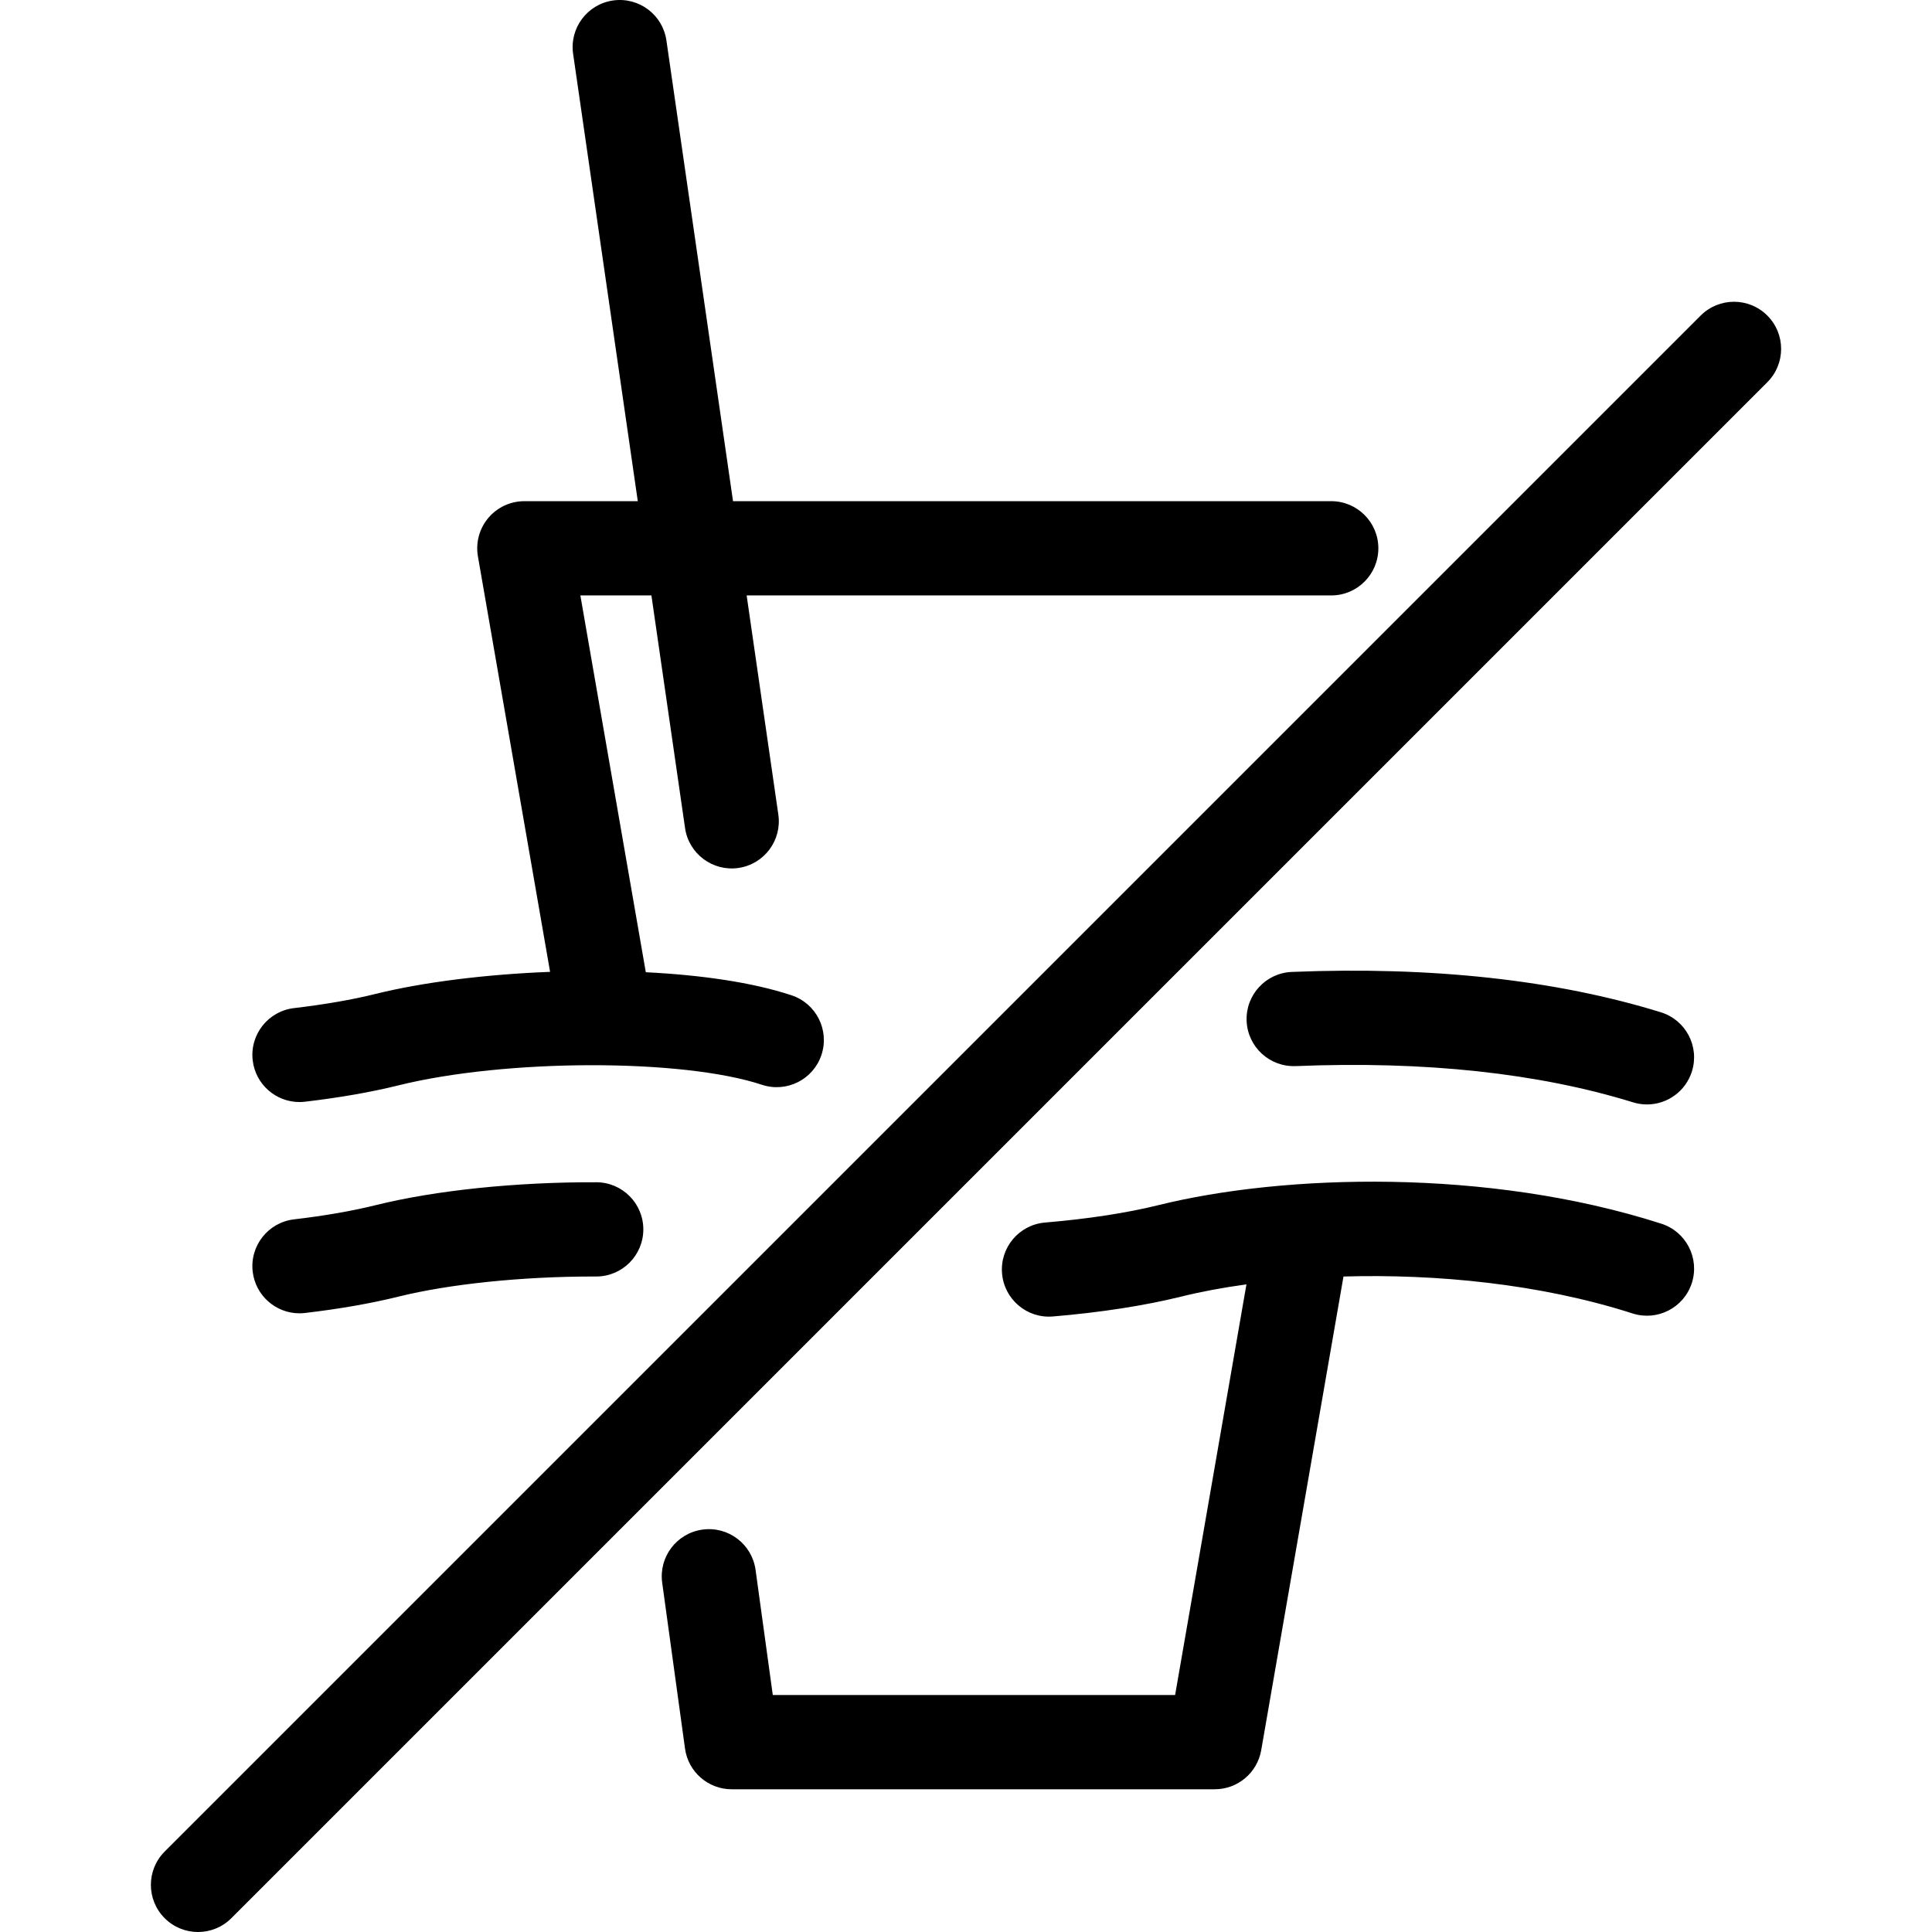 <?xml version="1.0" encoding="iso-8859-1"?>
<!-- Generator: Adobe Illustrator 17.1.0, SVG Export Plug-In . SVG Version: 6.00 Build 0)  -->
<!DOCTYPE svg PUBLIC "-//W3C//DTD SVG 1.1//EN" "http://www.w3.org/Graphics/SVG/1.1/DTD/svg11.dtd">
<svg version="1.1" id="Capa_1" xmlns="http://www.w3.org/2000/svg" xmlns:xlink="http://www.w3.org/1999/xlink" x="0px" y="0px"
	 viewBox="0 0 409.939 409.939" style="enable-background:new 0 0 409.939 409.939;" xml:space="preserve">
<path d="M53.619,269.827c-0.644-5.485,3.281-10.454,8.766-11.098c6.512-0.765,12.349-1.78,17.348-3.019
	c12.643-3.134,29.689-4.911,46.798-4.856c5.523,0.016,9.987,4.505,9.972,10.027c-0.015,5.514-4.49,9.973-10,9.973
	c-0.214-0.002-0.418-0.001-0.627-0.001c-15.109,0-30.518,1.59-41.333,4.271c-5.813,1.44-12.483,2.606-19.827,3.469
	c-0.396,0.047-0.79,0.069-1.179,0.069C58.536,278.662,54.216,274.916,53.619,269.827z M352.516,259.65
	c-36.886-11.853-80.18-10.52-106.722-3.938c-6.687,1.657-15.002,2.933-24.046,3.69c-5.504,0.46-9.592,5.296-9.131,10.799
	c0.461,5.504,5.298,9.602,10.799,9.131c10.086-0.844,19.488-2.299,27.19-4.208c4.129-1.023,8.797-1.906,13.869-2.604l-15.134,87.132
	h-85.369l-3.653-26.551c-0.753-5.472-5.795-9.303-11.27-8.543c-5.471,0.753-9.296,5.798-8.543,11.27l4.842,35.188
	c0.681,4.949,4.911,8.637,9.907,8.637h102.5c4.863,0,9.021-3.498,9.853-8.289l17.457-100.509
	c19.531-0.566,41.651,1.513,61.335,7.837c5.259,1.691,10.89-1.204,12.58-6.461C360.666,266.972,357.774,261.34,352.516,259.65z
	 M63.538,233.835c0.389,0,0.782-0.022,1.178-0.069c7.351-0.862,14.022-2.03,19.826-3.469c22.796-5.65,60.274-5.712,77.12-0.125
	c5.241,1.736,10.901-1.103,12.639-6.345c1.738-5.242-1.102-10.9-6.344-12.64c-8.299-2.751-19.236-4.313-30.927-4.894l-13.886-79.952
	h15.075l7.137,49.359c0.791,5.467,5.867,9.251,11.328,8.467c5.466-0.791,9.257-5.862,8.466-11.328l-6.723-46.498h124.037
	c5.523,0,10-4.478,10-10s-4.477-10-10-10H155.536L141.4,8.569c-0.791-5.467-5.858-9.249-11.328-8.467
	c-5.466,0.791-9.256,5.862-8.466,11.328l13.722,94.911h-24.07c-2.952,0-5.752,1.304-7.652,3.563c-1.9,2.259-2.705,5.241-2.2,8.148
	l15.312,88.159c-13.709,0.531-26.995,2.196-36.986,4.673c-4.991,1.237-10.827,2.252-17.347,3.018
	c-5.485,0.644-9.41,5.612-8.766,11.098C54.216,230.089,58.536,233.835,63.538,233.835z M374.997,66.957
	c-3.905-3.904-10.237-3.904-14.143,0L34.943,392.868c-3.905,3.905-3.905,10.237,0,14.143c1.953,1.952,4.512,2.929,7.071,2.929
	s5.119-0.977,7.071-2.929L374.997,81.1C378.902,77.194,378.902,70.862,374.997,66.957z M352.411,214.79
	c-22.278-6.888-48.628-9.763-78.314-8.563c-5.519,0.225-9.81,4.88-9.585,10.398c0.225,5.518,4.879,9.793,10.398,9.586
	c27.41-1.118,51.495,1.471,71.593,7.686c0.984,0.305,1.979,0.449,2.957,0.449c4.27,0,8.224-2.756,9.551-7.049
	C360.642,222.021,357.687,216.422,352.411,214.79z"/>
<g>
</g>
<g>
</g>
<g>
</g>
<g>
</g>
<g>
</g>
<g>
</g>
<g>
</g>
<g>
</g>
<g>
</g>
<g>
</g>
<g>
</g>
<g>
</g>
<g>
</g>
<g>
</g>
<g>
</g>
</svg>
